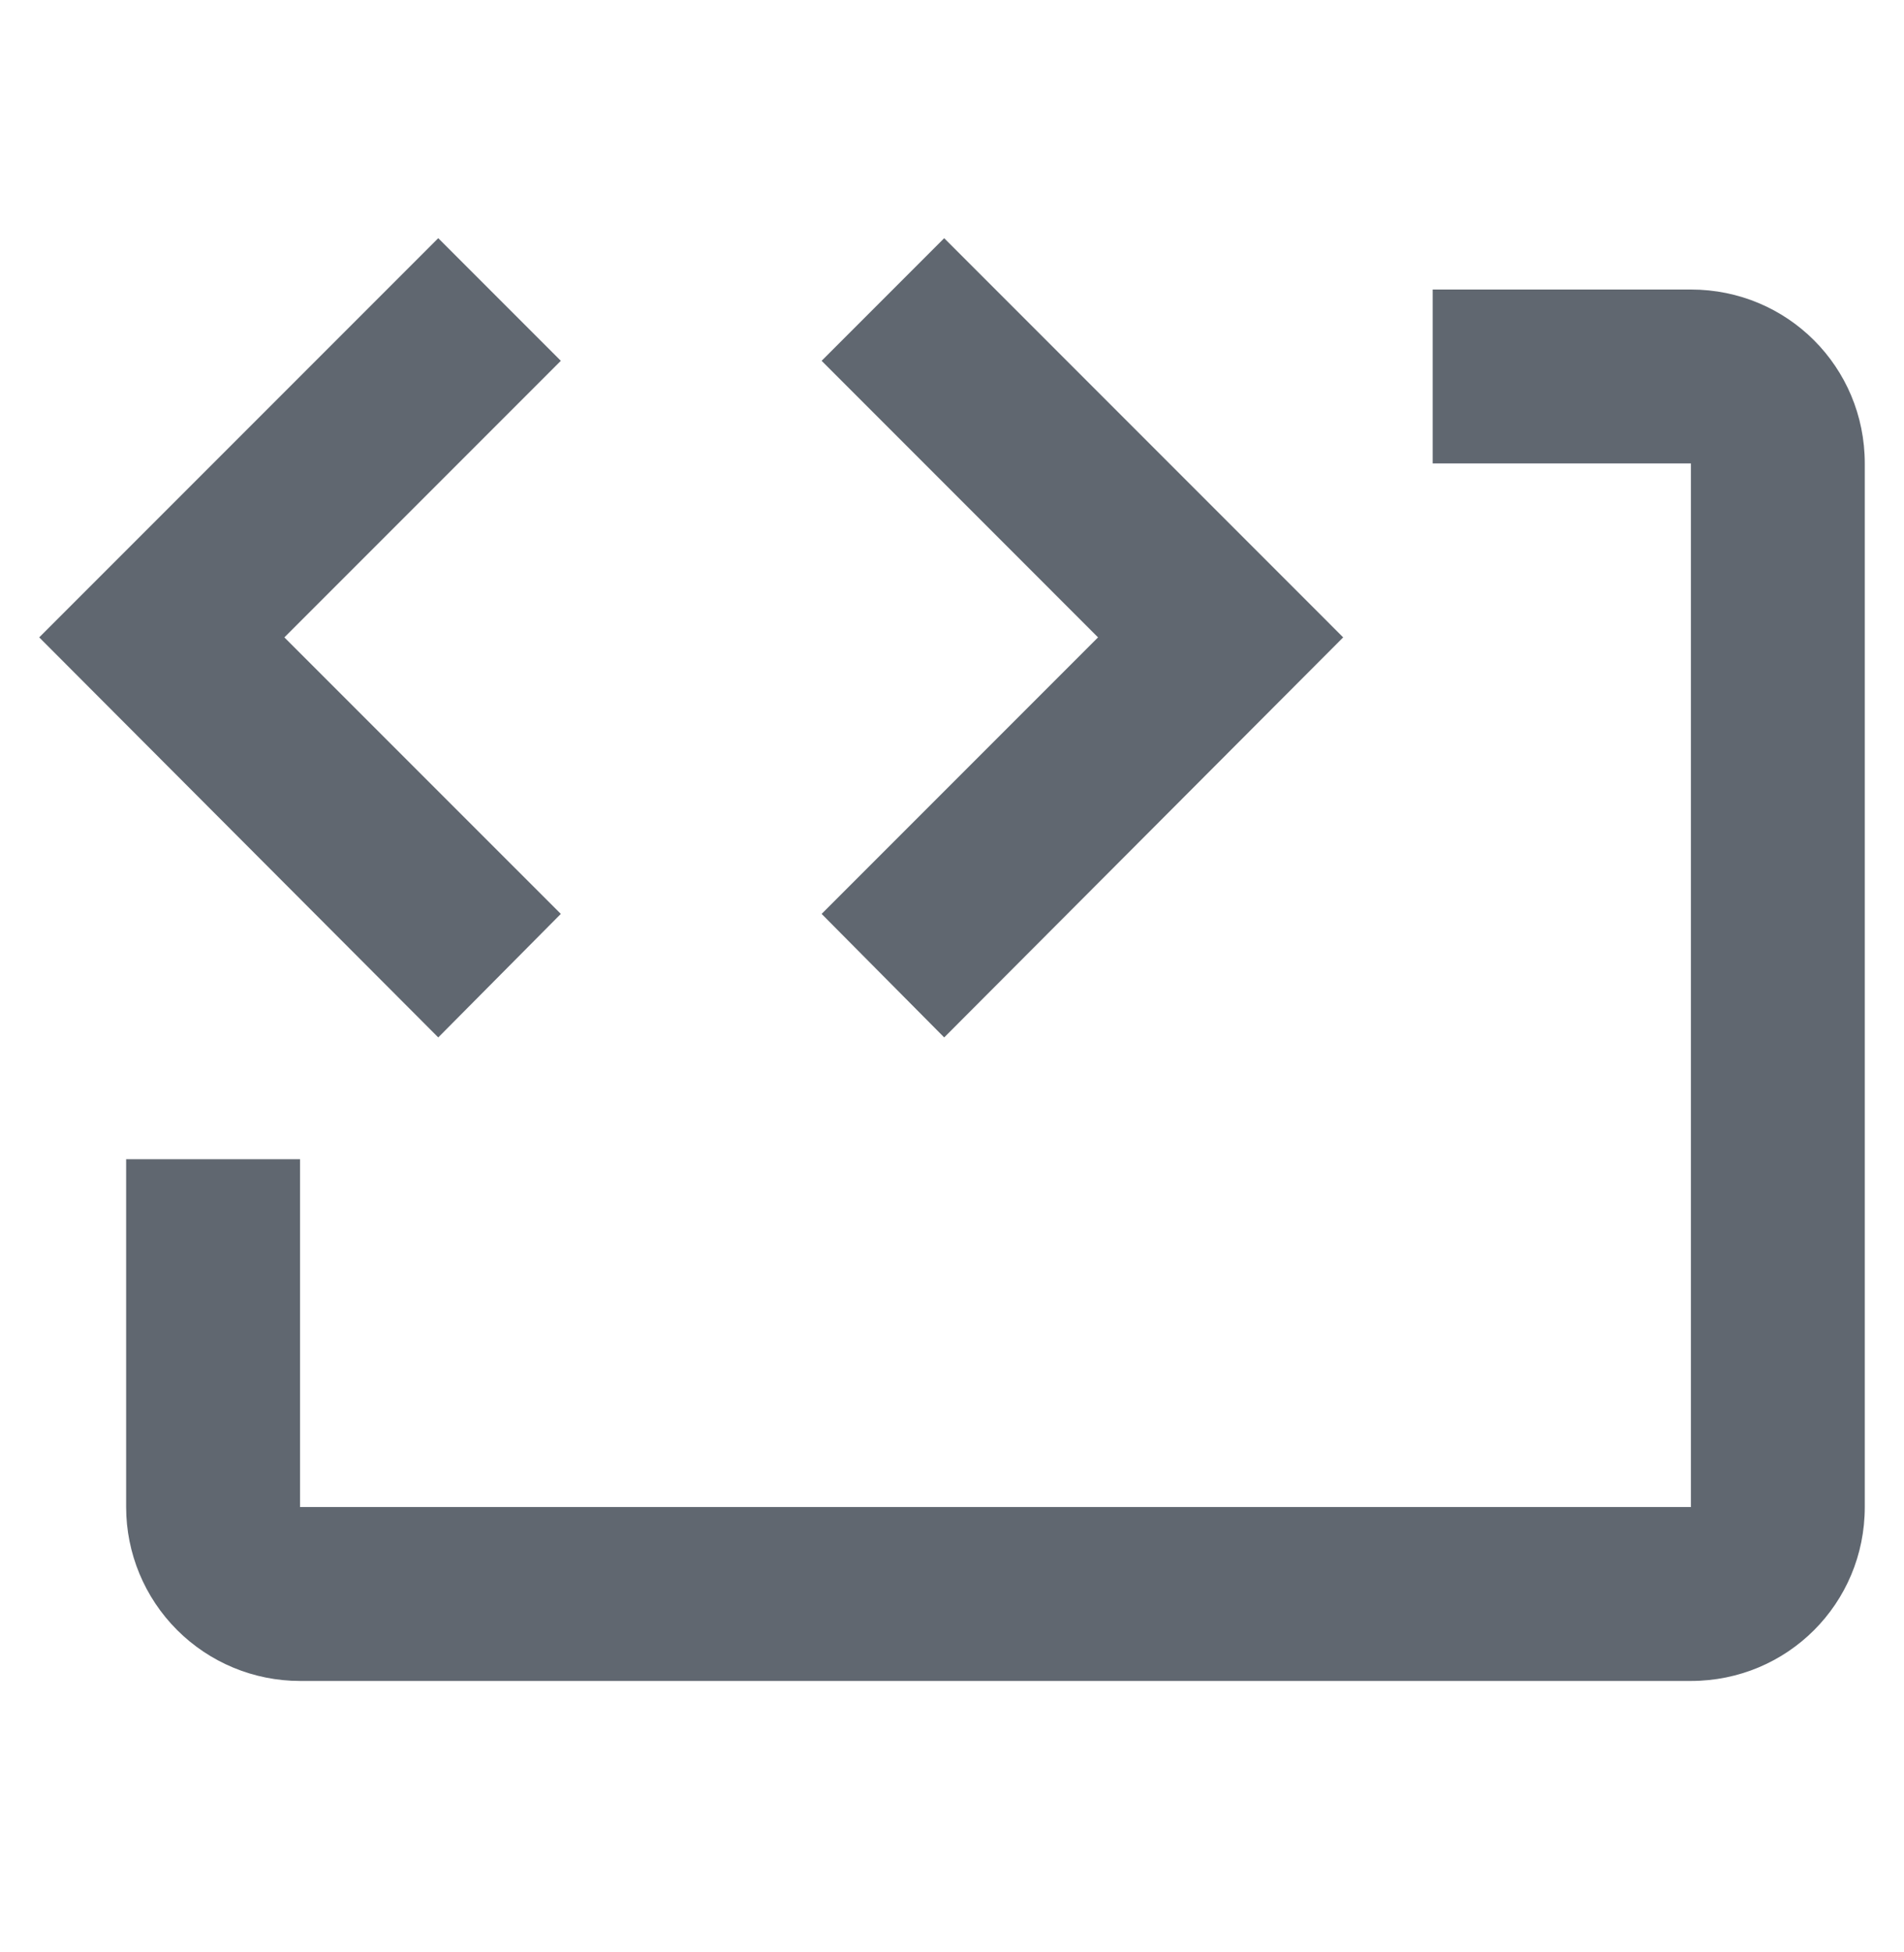 <svg width="40" height="41" viewBox="0 0 40 41" fill="none" xmlns="http://www.w3.org/2000/svg">
<path d="M9.207 5.002L11.782 7.577L5.974 13.385L11.782 19.192L9.207 21.786L0.824 13.385L9.207 5.002ZM19.836 5.002L28.218 13.385L19.836 21.786L17.261 19.192L23.068 13.385L17.261 7.577L19.836 5.002ZM39.176 9.732V31.648C39.176 33.675 37.55 35.3 35.523 35.3H6.303C5.334 35.3 4.405 34.915 3.72 34.23C3.035 33.545 2.65 32.616 2.65 31.648V24.343H6.303V31.648H35.523V9.732H30.099V6.08H35.523C37.55 6.08 39.176 7.705 39.176 9.732Z" fill="#606770"/>
</svg>
